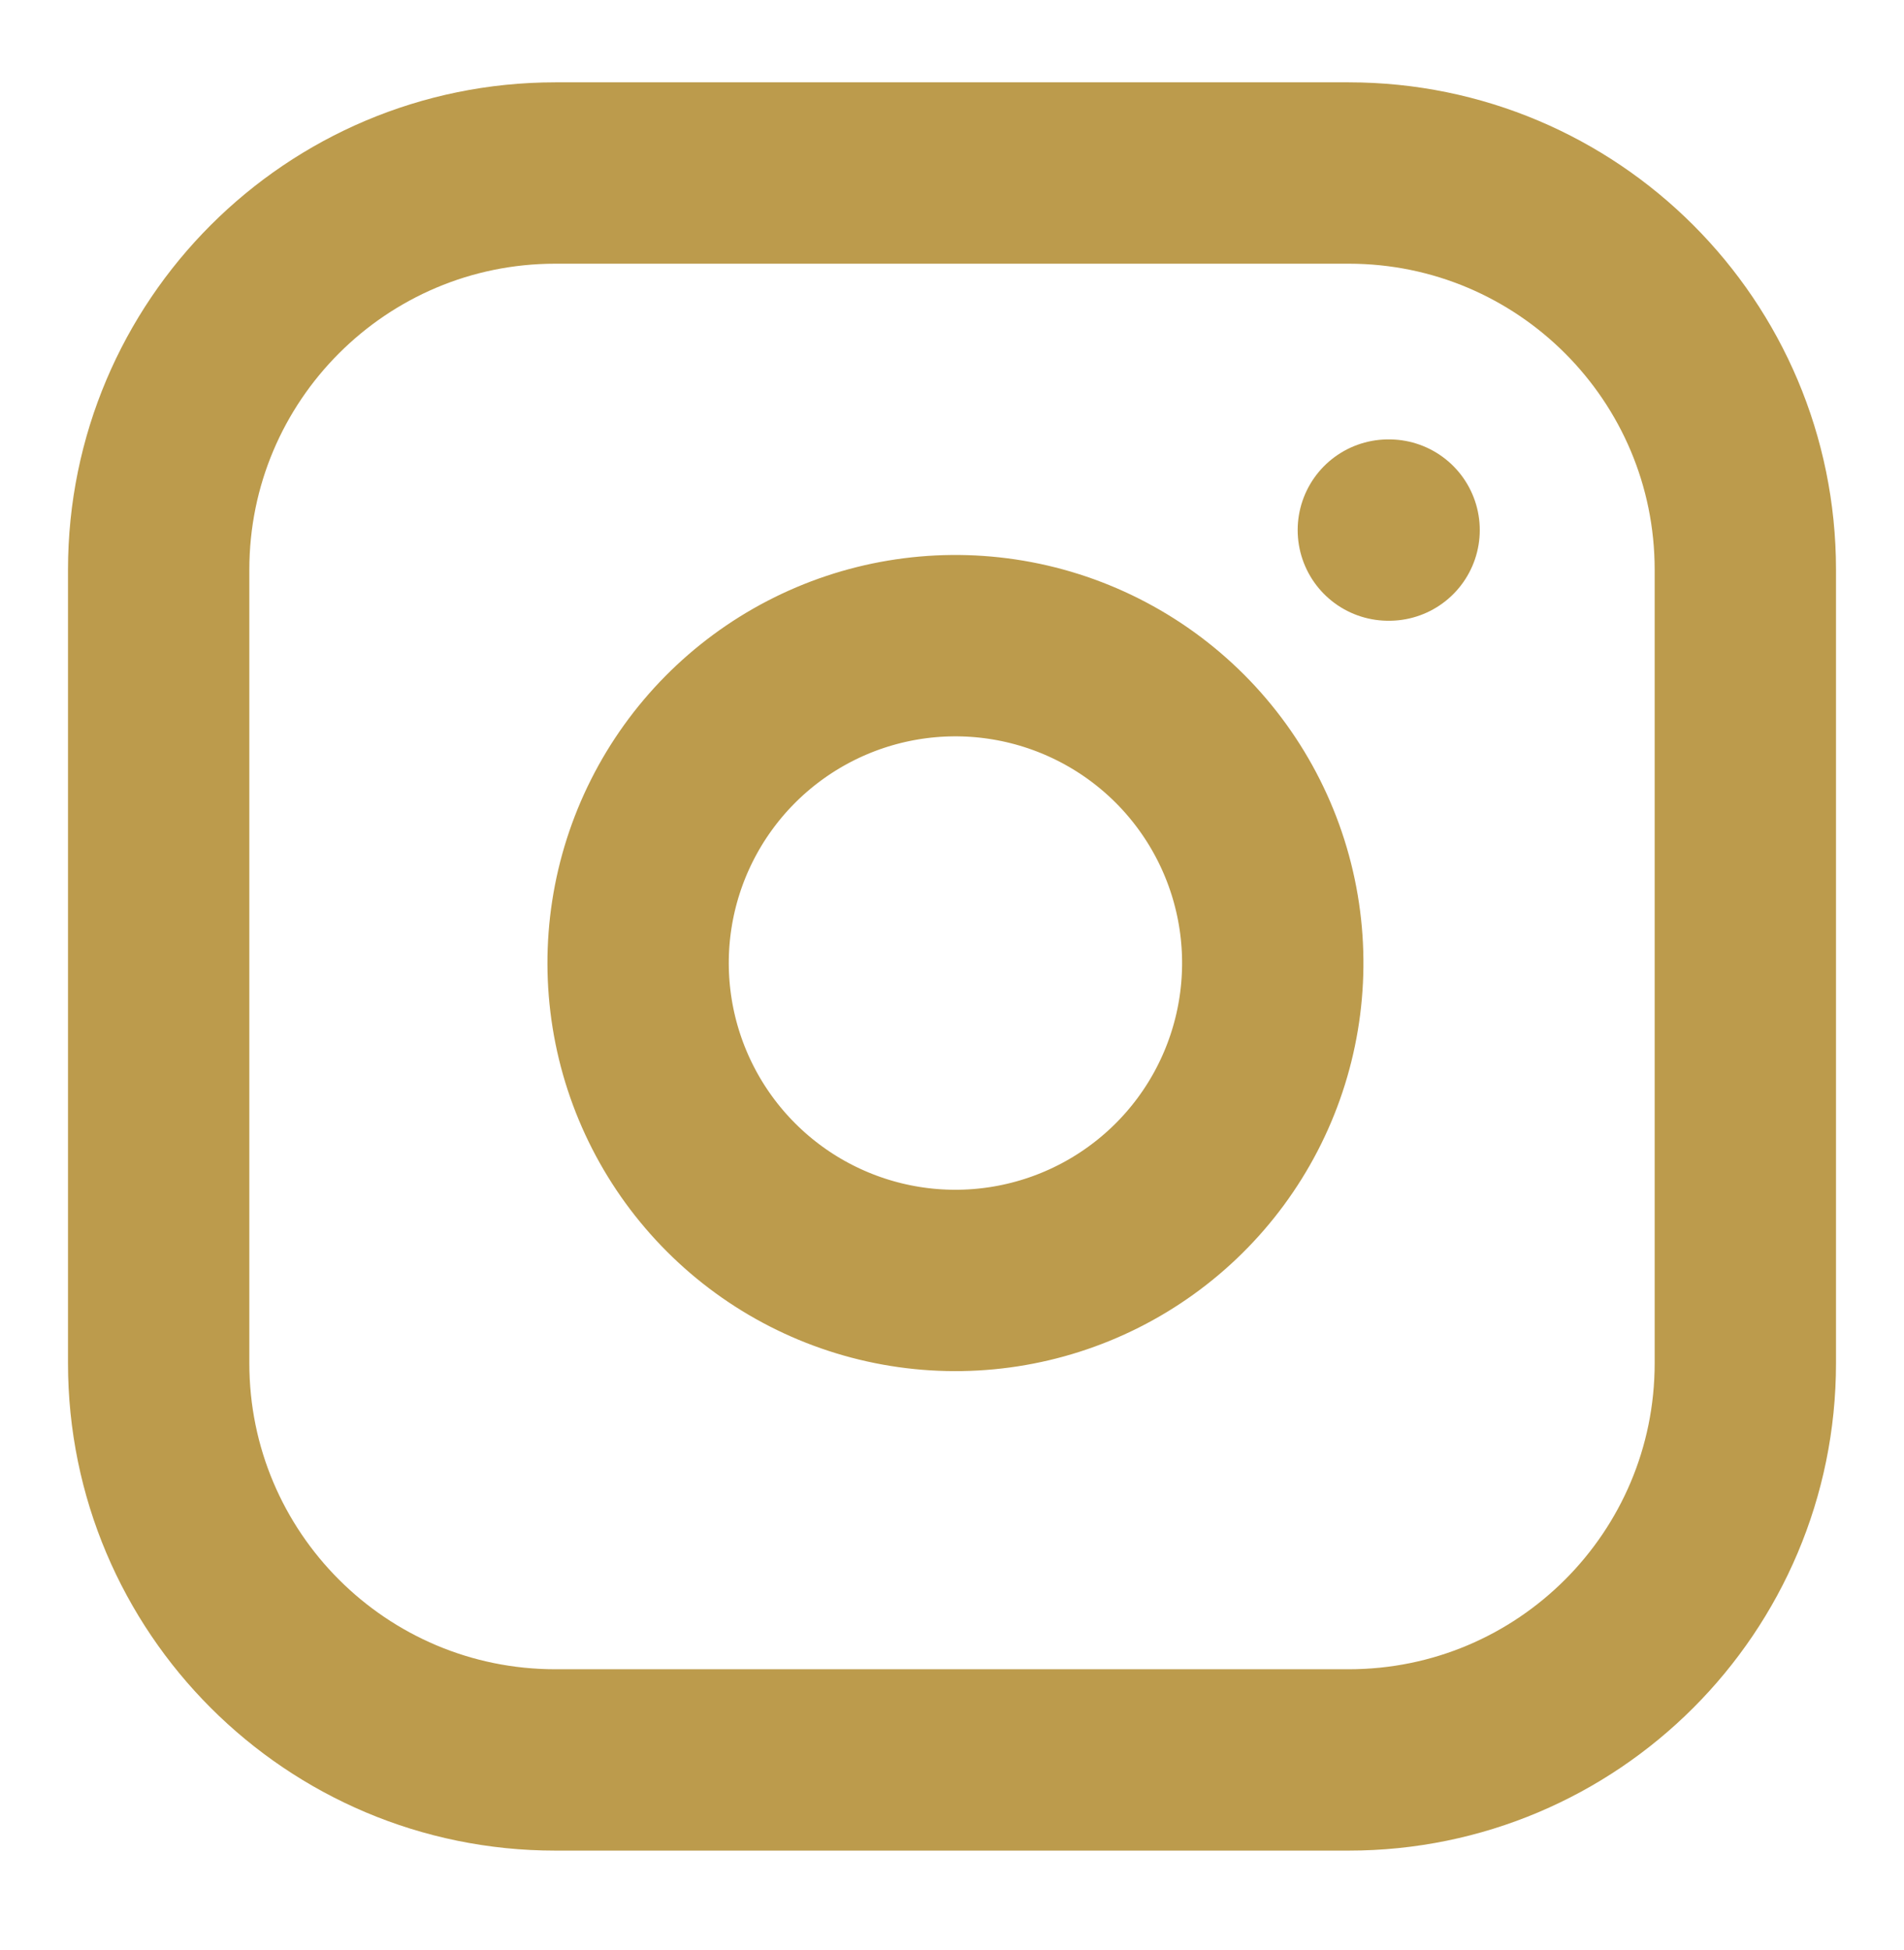 <svg xmlns="http://www.w3.org/2000/svg" fill="none" viewBox="0 0 42 43" height="43" width="42">
<path stroke-linejoin="round" stroke-linecap="round" stroke-width="4" stroke="#BC9B4C" d="M30.625 11.691H30.642M12.25 3.816H29.75C34.583 3.816 38.5 7.734 38.5 12.566V30.066C38.5 34.899 34.583 38.816 29.75 38.816H12.25C7.418 38.816 3.5 34.899 3.5 30.066V12.566C3.5 7.734 7.418 3.816 12.25 3.816ZM28 20.214C28.216 21.67 27.967 23.158 27.289 24.465C26.611 25.772 25.538 26.831 24.223 27.493C22.908 28.155 21.417 28.386 19.964 28.152C18.51 27.918 17.167 27.232 16.126 26.19C15.085 25.149 14.399 23.806 14.165 22.353C13.931 20.899 14.161 19.409 14.823 18.094C15.485 16.778 16.545 15.706 17.852 15.027C19.159 14.349 20.646 14.1 22.102 14.316C23.588 14.537 24.963 15.229 26.026 16.291C27.087 17.353 27.78 18.728 28 20.214Z"></path>
</svg>
